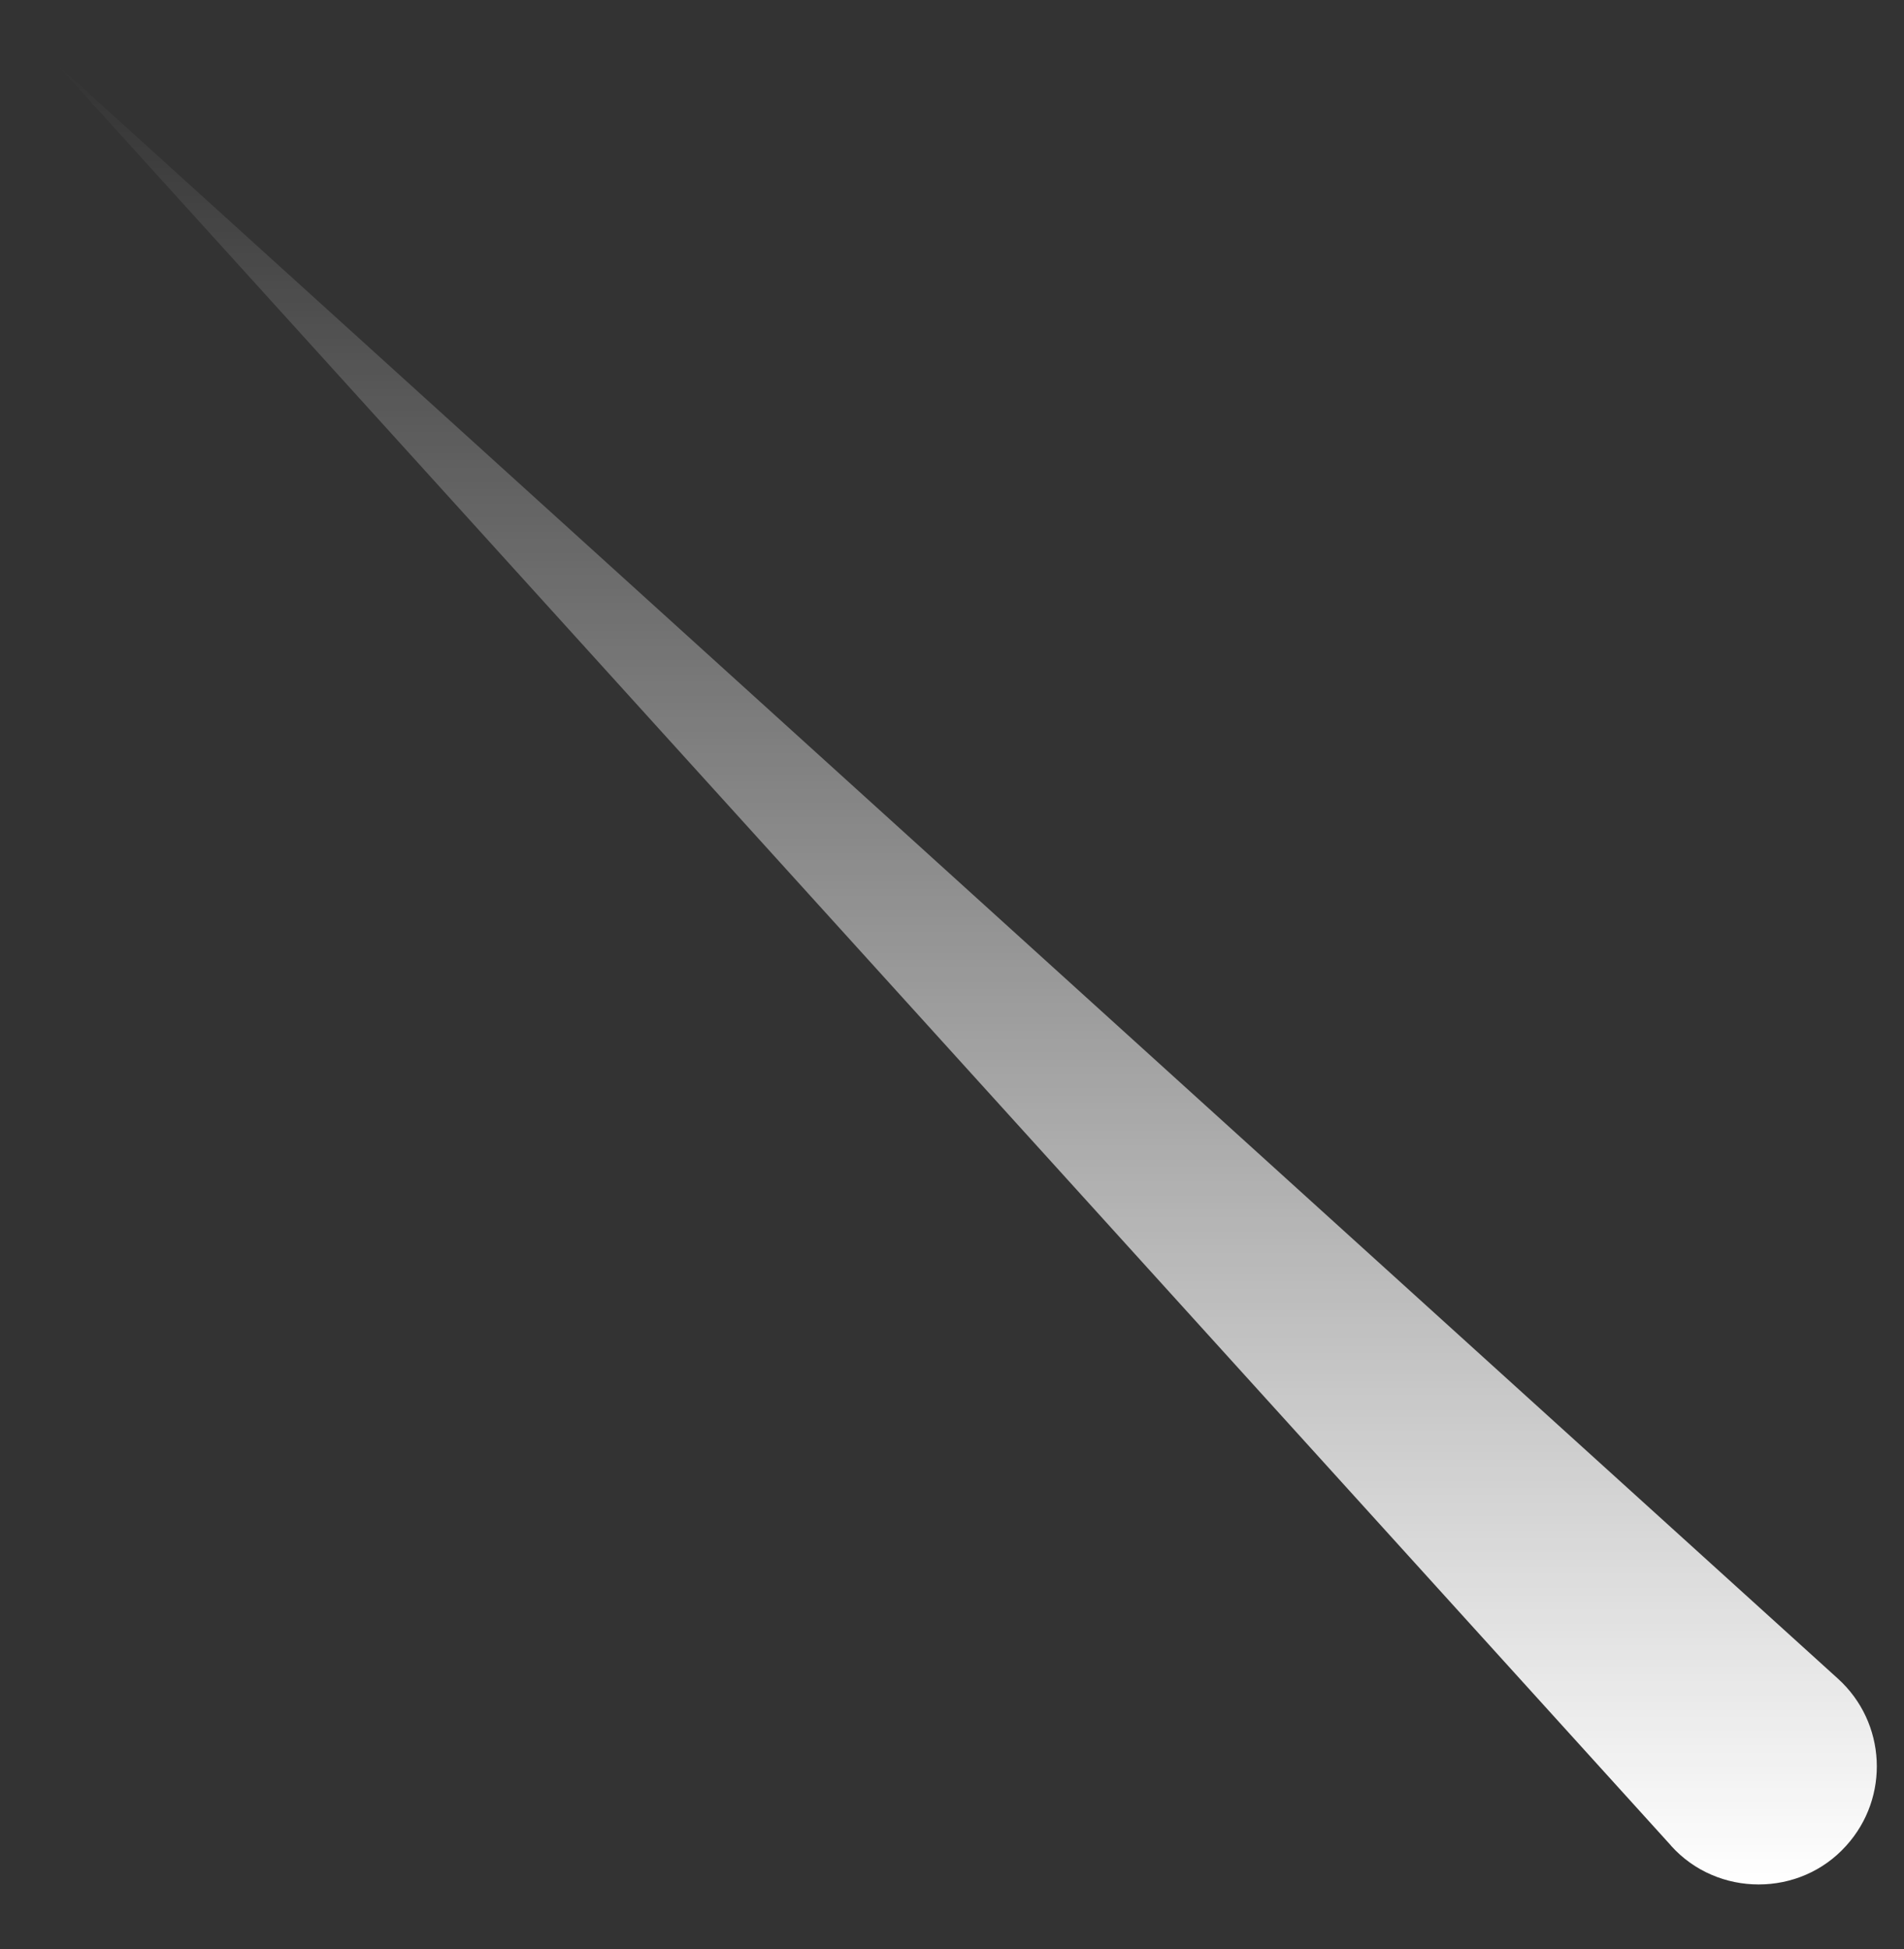 <?xml version="1.0" encoding="UTF-8"?> <svg xmlns="http://www.w3.org/2000/svg" xmlns:xlink="http://www.w3.org/1999/xlink" id="Layer_1" data-name="Layer 1" viewBox="0 0 169.33 173.33"><rect x="0" y="0" width="169.33" height="173.33" fill="#333333" stroke="none"/><defs><style> .cls-1 { fill: url(#_Безымянный_градиент_75); stroke-width: 0px; } </style><linearGradient id="_Безымянный_градиент_75" data-name="Безымянный градиент 75" x1="85.98" y1="167.58" x2="85.98" y2="5.71" gradientUnits="userSpaceOnUse"><stop offset="0" stop-color="#fff"></stop><stop offset="1" stop-color="#fff" stop-opacity="0"></stop></linearGradient></defs><path class="cls-1" d="m148.61,164.13L5.04,5.71l158.42,143.58c4.3,3.9,4.63,10.55.73,14.85-4.12,4.6-11.46,4.59-15.58,0h0Z"></path></svg> 